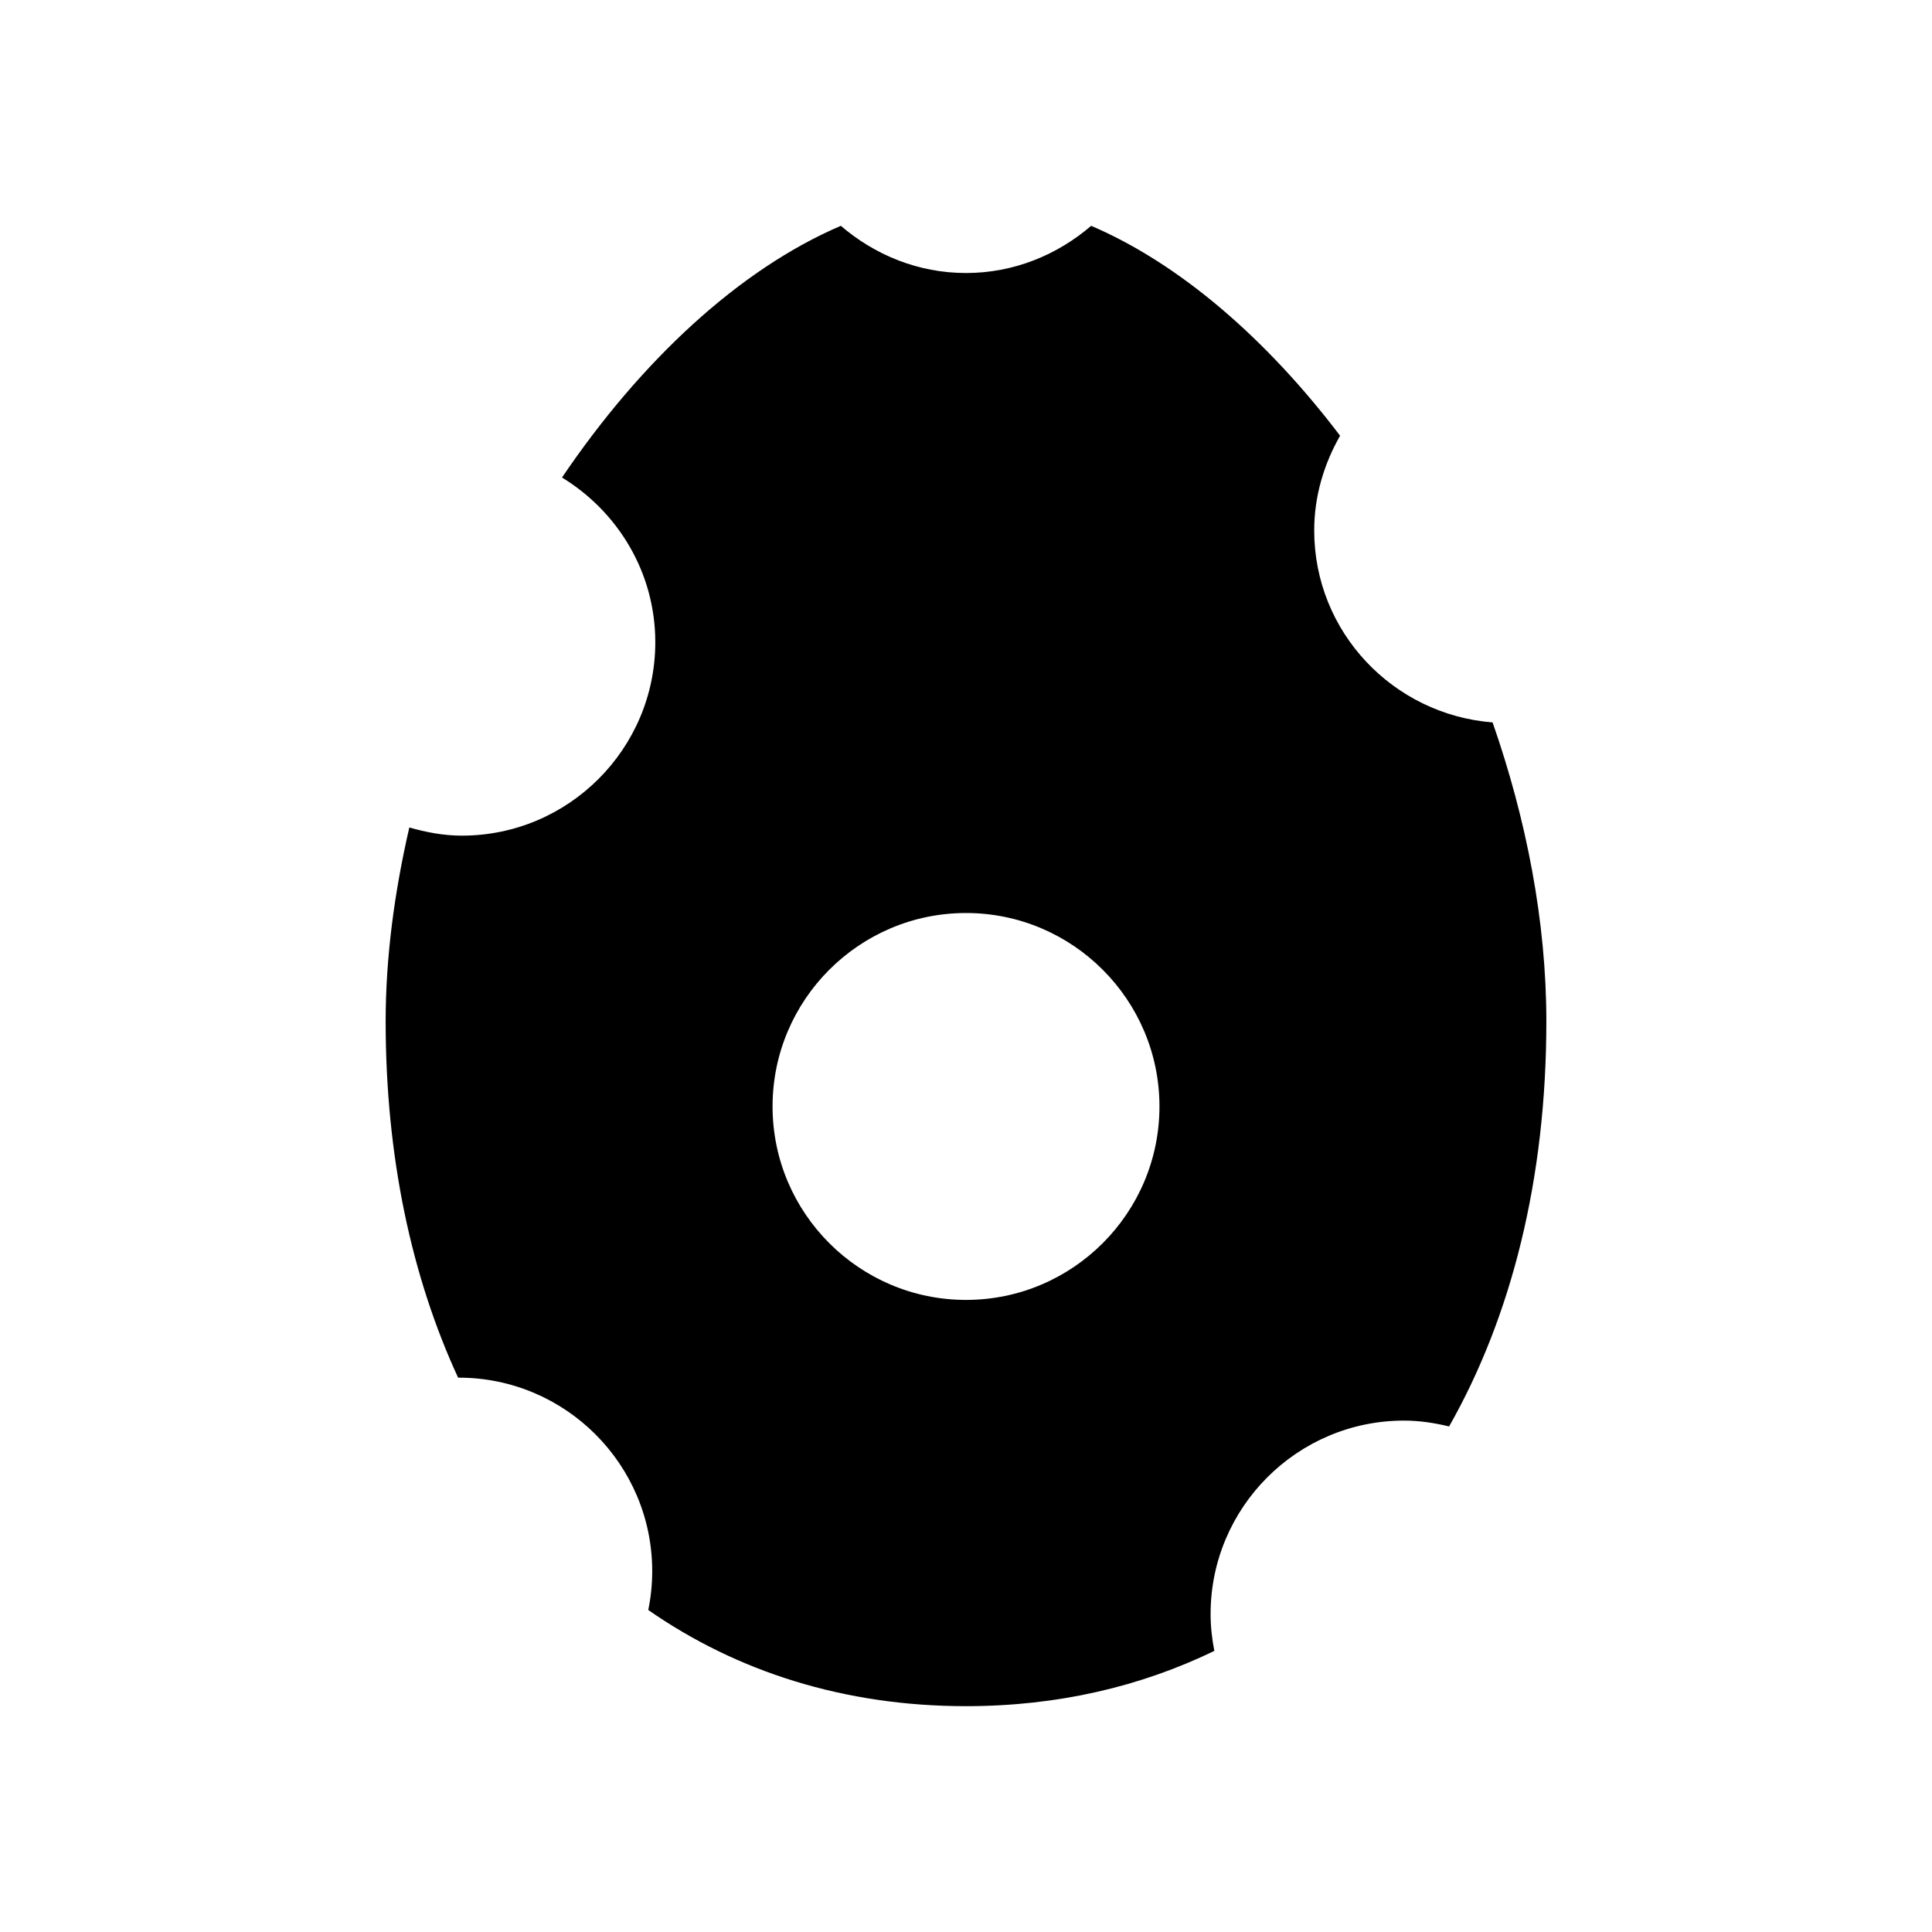 <?xml version="1.0" encoding="UTF-8"?>
<!-- Uploaded to: ICON Repo, www.iconrepo.com, Generator: ICON Repo Mixer Tools -->
<svg fill="#000000" width="800px" height="800px" version="1.1" viewBox="144 144 512 512" xmlns="http://www.w3.org/2000/svg">
 <path d="m492.28 284.59c0-9.172 2.617-17.664 6.856-25.121-19.449-25.613-42.395-45.523-65.961-55.625-8.969 7.688-20.465 12.508-33.172 12.508s-24.207-4.82-33.176-12.508c-26.883 11.523-52.898 35.684-73.891 66.703 14.758 9.012 24.723 25.121 24.723 43.641 0 28.266-23 51.266-51.266 51.266-4.856 0-9.465-0.895-13.918-2.164-3.93 17.043-6.273 34.336-6.273 51.379 0 35.852 6.863 67.703 19.207 94.441 0.059 0 0.113-0.016 0.168-0.016 28.266 0 51.266 23 51.266 51.266 0 3.531-0.359 6.977-1.043 10.309 23.484 16.34 51.926 25.484 84.203 25.484 24.25 0 46.328-5.195 65.805-14.648-0.613-3.168-0.988-6.422-0.988-9.766 0-28.266 23-51.266 51.266-51.266 4.129 0 8.094 0.625 11.941 1.551 16.527-29.109 25.773-65.551 25.773-107.36 0-26.457-5.285-53.516-14.246-79.215-26.375-2.078-47.273-23.961-47.273-50.863zm-92.277 203.9c-28.266 0-51.266-23-51.266-51.266-0.004-28.266 22.996-51.266 51.266-51.266 28.266 0 51.266 23 51.266 51.266 0 28.266-23 51.266-51.266 51.266z"/>
</svg>